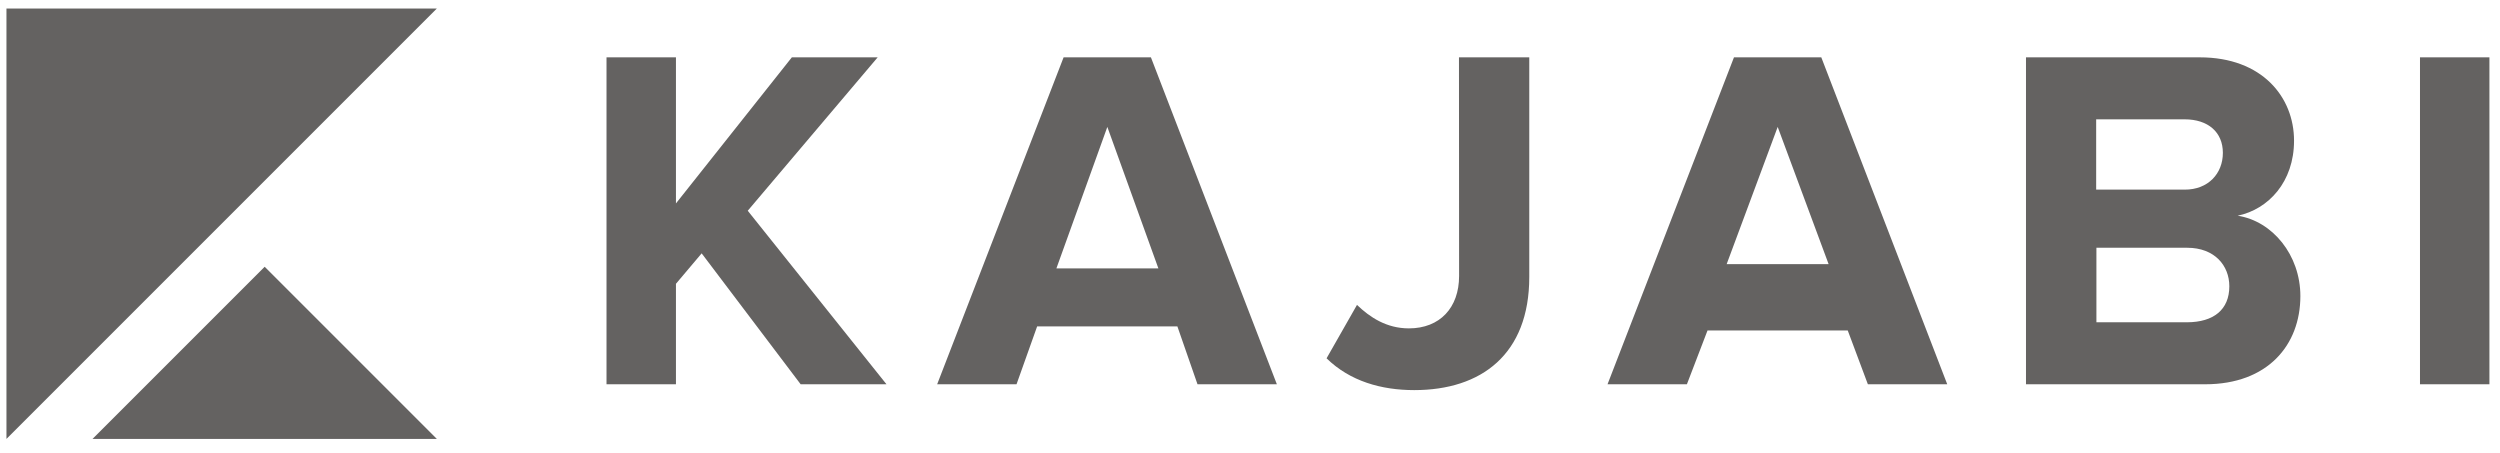 <svg width="182" height="33" viewBox="0 0 182 33" fill="none" xmlns="http://www.w3.org/2000/svg">
<g clip-path="url(#clip0_6127_800)">
<path d="M58.288 27.975L51.081 18.444L49.209 20.659V27.975H44.154V4.175H49.209V14.809L57.646 4.175H63.894L54.436 15.342L64.536 27.975H58.288Z" fill="#646261"/>
<path d="M87.178 27.975L85.713 23.761H75.504L74.003 27.975H68.225L77.43 4.175H83.787L92.956 27.975H87.178ZM80.614 9.239L76.906 19.538H84.33L80.614 9.239Z" fill="#646261"/>
<path d="M96.574 26.085L98.789 22.197C99.72 23.092 100.932 23.906 102.569 23.906C104.821 23.906 106.222 22.404 106.222 20.09L106.213 4.175H111.331V20.162C111.331 25.796 107.841 28.4 102.958 28.4C100.57 28.4 98.283 27.758 96.574 26.085Z" fill="#646261"/>
<path d="M135.981 27.975L134.516 24.059H124.307L122.806 27.975H117.028L126.233 4.175H132.59L141.759 27.975H135.981ZM129.416 9.239L125.7 19.231H133.124L129.416 9.239Z" fill="#646261"/>
<path d="M147.492 27.975V4.175H160.152C164.682 4.175 167.006 7.068 167.006 10.242C167.006 13.235 165.152 15.234 162.9 15.704C165.432 16.093 167.467 18.561 167.467 21.555C167.467 25.126 165.08 27.975 160.541 27.975H147.492ZM161.825 11.129C161.825 9.627 160.757 8.687 159.039 8.687H152.601V13.805H159.039C160.757 13.814 161.825 12.63 161.825 11.129ZM162.295 20.84C162.295 19.339 161.228 18.037 159.229 18.037H152.619V23.462H159.229C161.146 23.453 162.295 22.549 162.295 20.84Z" fill="#646261"/>
<path d="M176.175 27.975V4.175H181.23V27.975H176.175Z" fill="#646261"/>
<path d="M0.47 31.953V0.621H31.802L0.47 31.953Z" fill="#646261"/>
<path d="M6.736 31.953L19.269 19.42L31.802 31.953H6.736Z" fill="#646261"/>
</g>
<defs>
<clipPath id="clip0_6127_800">
<rect width="180.76" height="31.424" fill="white" transform="translate(0.47 0.621)"/>
</clipPath>
</defs>
</svg>
